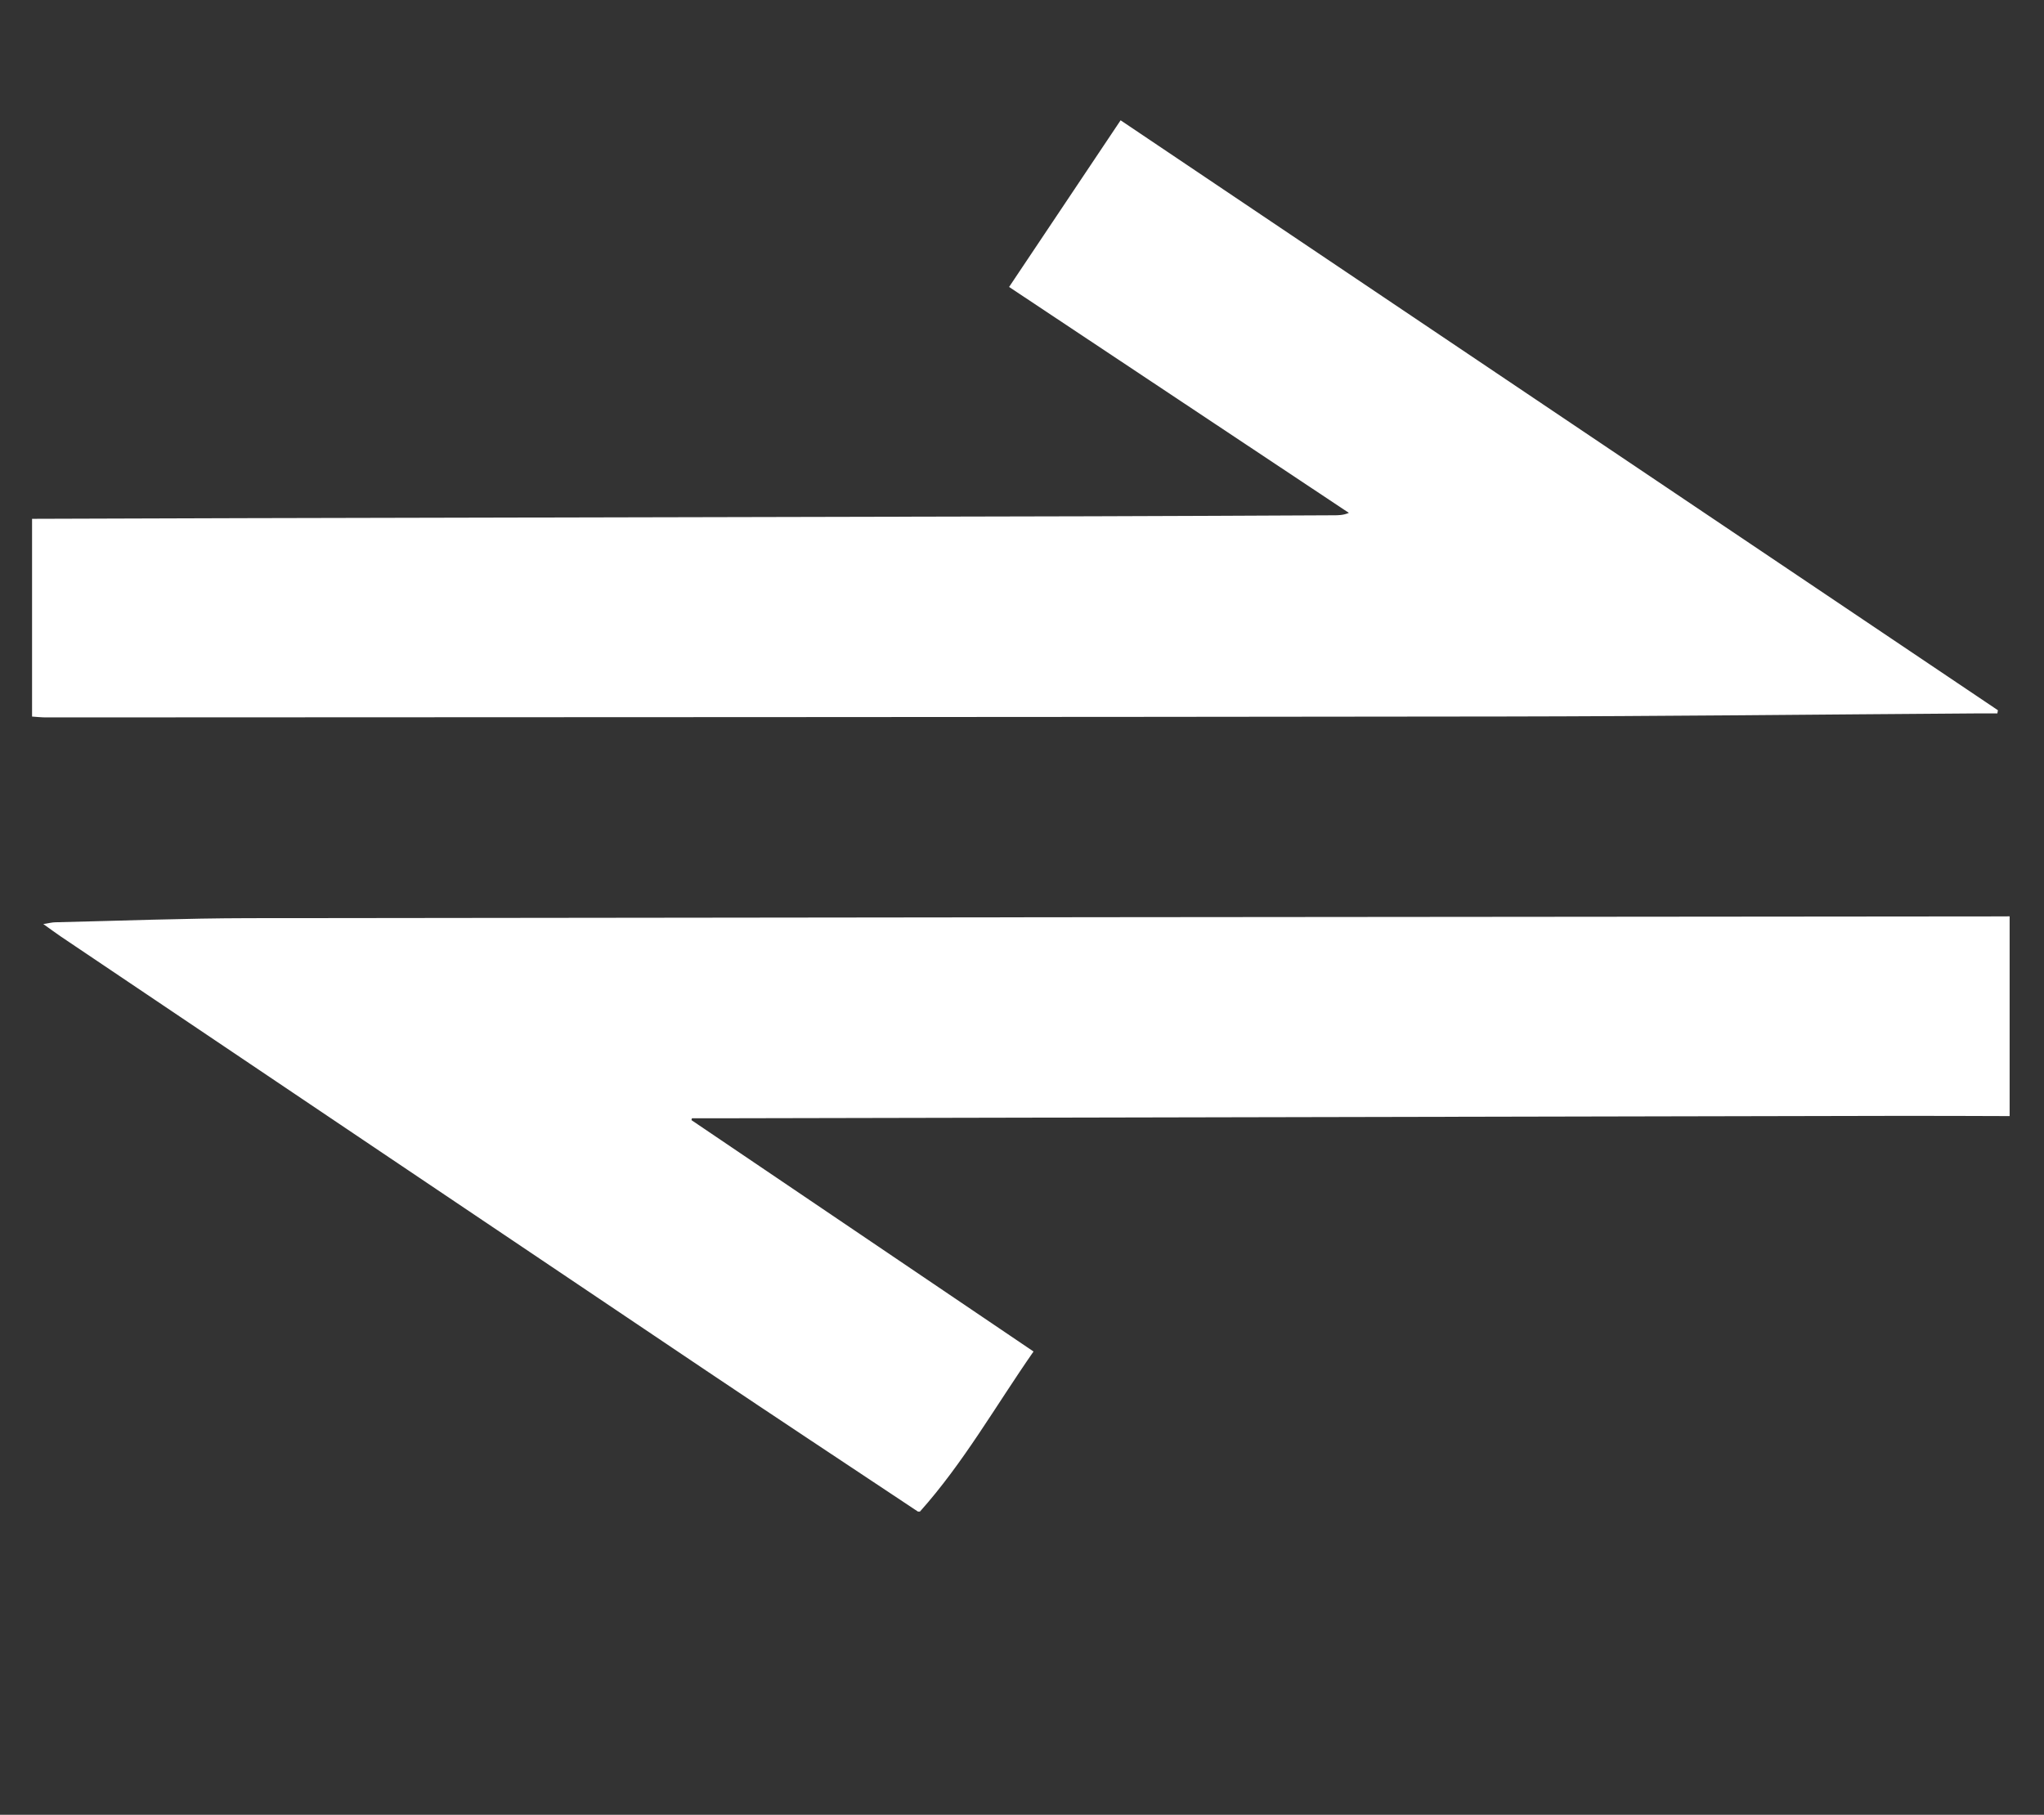 <?xml version="1.0" encoding="UTF-8"?>
<svg xmlns="http://www.w3.org/2000/svg" id="Layer_1" data-name="Layer 1" viewBox="0 0 892 792">
  <rect x="0" y="0" width="892" height="792" fill="#333333" stroke="none"/>
  <defs>
    <style>
      .cls-1 {
        fill: #fff;
        stroke-width: 0px;
      }
    </style>
  </defs>
  <path class="cls-1" d="m400.59,659.68c-30.88-20.54-61.83-40.97-92.61-61.65-93.83-63.04-187.6-126.18-281.39-189.29-2.28-1.54-4.48-3.19-7.69-5.47,2.43-.38,3.77-.74,5.13-.77,28.3-.65,56.6-1.76,84.9-1.8,255.14-.36,510.29-.54,765.43-.77.88,0,1.76-.02,2.64-.03v87.18c-15.84-.04-31.68-.13-47.52-.1-170.92.34-341.84.7-512.76,1.05-4.92.01-9.84,0-14.76,0-.07.27-.14.54-.21.81,49.67,33.6,99.34,67.2,149.28,100.98-16.69,23.99-30.63,48.68-49.57,69.86h-.88Z"></path>
  <path class="cls-1" d="m14,226.42c30.96-.1,61.92-.22,92.89-.29,123.27-.28,246.54-.53,369.8-.82,35.07-.08,70.14-.28,105.21-.43,2.14,0,4.28,0,6.75-1.05-49.24-32.74-98.48-65.48-148.28-98.6,16.25-24.3,32.42-48.46,48.66-72.73,127.9,86.01,255.38,171.74,382.86,257.46l-.24,1.38c-2.83,0-5.66-.02-8.48,0-69.11.47-138.23,1.26-207.34,1.35-211.91.28-423.82.3-635.73.4-2.04,0-4.07-.24-6.11-.37,0-28.77,0-57.53,0-86.3Z"></path>
</svg>
